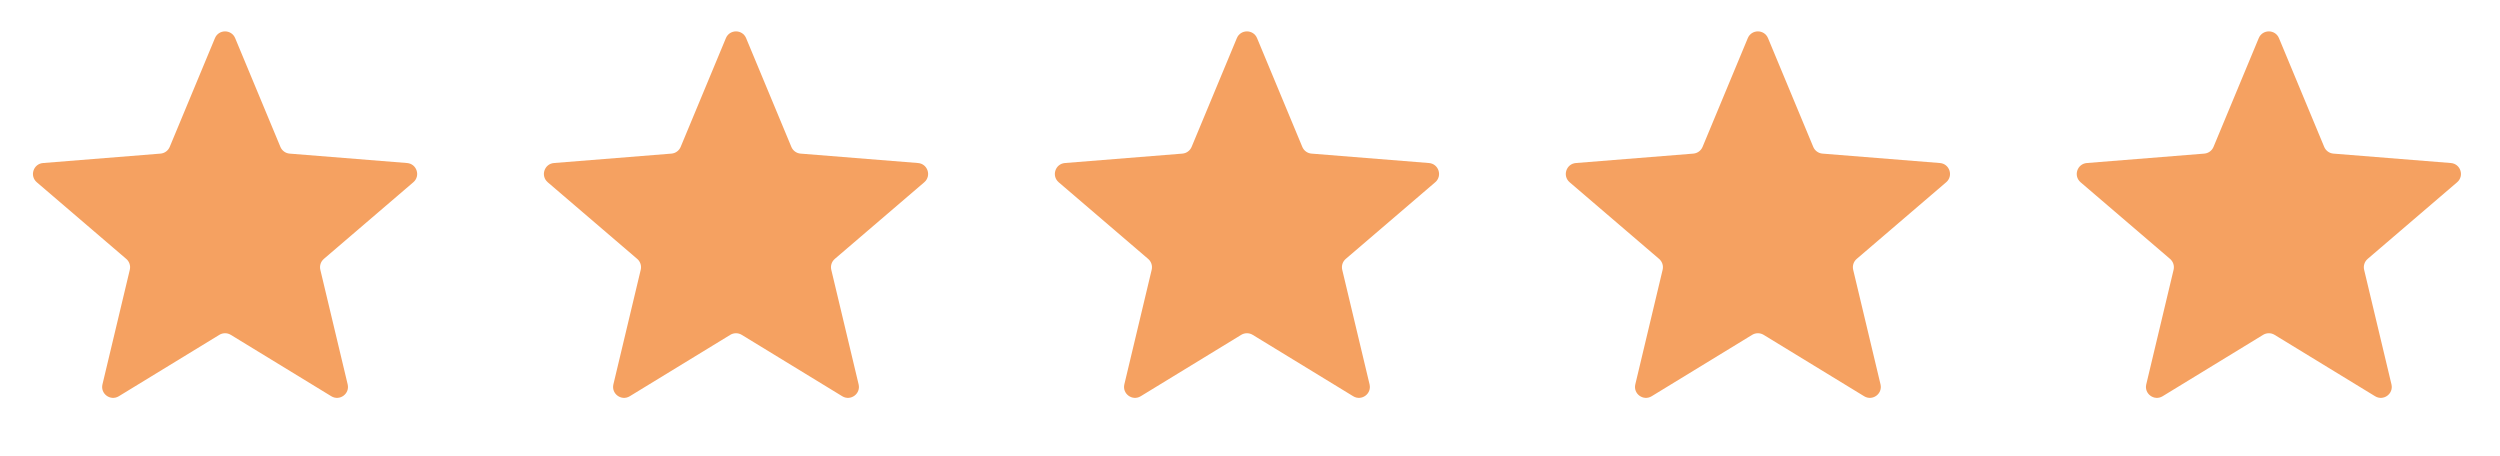 <svg width="137" height="25" viewBox="0 0 137 25" fill="none" xmlns="http://www.w3.org/2000/svg">
<g clip-path="url(#clip0_74_12806)">
<g clip-path="url(#clip1_74_12806)">
<path d="M11.779 2.09C11.984 1.597 12.682 1.597 12.887 2.09L15.367 8.051C15.453 8.258 15.648 8.4 15.873 8.418L22.308 8.934C22.84 8.977 23.056 9.641 22.65 9.988L17.747 14.188C17.576 14.335 17.502 14.564 17.554 14.783L19.052 21.063C19.176 21.582 18.611 21.992 18.156 21.714L12.646 18.349C12.454 18.232 12.213 18.232 12.021 18.349L6.511 21.714C6.055 21.992 5.491 21.582 5.615 21.063L7.113 14.783C7.165 14.564 7.09 14.335 6.919 14.188L2.016 9.988C1.611 9.641 1.827 8.977 2.359 8.934L8.794 8.418C9.018 8.4 9.214 8.258 9.3 8.051L11.779 2.09Z" fill="#F5A161"/>
</g>
</g>
<g clip-path="url(#clip2_74_12806)">
<g clip-path="url(#clip3_74_12806)">
<path d="M39.779 2.09C39.984 1.597 40.682 1.597 40.887 2.09L43.367 8.051C43.453 8.258 43.648 8.4 43.873 8.418L50.308 8.934C50.84 8.977 51.056 9.641 50.65 9.988L45.747 14.188C45.576 14.335 45.502 14.564 45.554 14.783L47.052 21.063C47.176 21.582 46.611 21.992 46.156 21.714L40.646 18.349C40.454 18.232 40.212 18.232 40.02 18.349L34.511 21.714C34.056 21.992 33.491 21.582 33.614 21.063L35.112 14.783C35.165 14.564 35.09 14.335 34.919 14.188L30.016 9.988C29.611 9.641 29.826 8.977 30.358 8.934L36.794 8.418C37.018 8.4 37.214 8.258 37.3 8.051L39.779 2.09Z" fill="#F5A161"/>
</g>
</g>
<g clip-path="url(#clip4_74_12806)">
<g clip-path="url(#clip5_74_12806)">
<path d="M67.779 2.09C67.984 1.597 68.682 1.597 68.887 2.09L71.367 8.051C71.453 8.258 71.648 8.4 71.873 8.418L78.308 8.934C78.84 8.977 79.056 9.641 78.65 9.988L73.747 14.188C73.576 14.335 73.502 14.564 73.554 14.783L75.052 21.063C75.176 21.582 74.611 21.992 74.156 21.714L68.646 18.349C68.454 18.232 68.213 18.232 68.02 18.349L62.511 21.714C62.056 21.992 61.491 21.582 61.614 21.063L63.112 14.783C63.165 14.564 63.09 14.335 62.919 14.188L58.016 9.988C57.611 9.641 57.827 8.977 58.358 8.934L64.794 8.418C65.018 8.4 65.213 8.258 65.3 8.051L67.779 2.09Z" fill="#F5A161"/>
</g>
</g>
<g clip-path="url(#clip6_74_12806)">
<g clip-path="url(#clip7_74_12806)">
<path d="M95.779 2.09C95.984 1.597 96.682 1.597 96.887 2.09L99.367 8.051C99.453 8.258 99.648 8.4 99.873 8.418L106.308 8.934C106.84 8.977 107.056 9.641 106.65 9.988L101.747 14.188C101.576 14.335 101.502 14.564 101.554 14.783L103.052 21.063C103.176 21.582 102.611 21.992 102.156 21.714L96.646 18.349C96.454 18.232 96.213 18.232 96.02 18.349L90.511 21.714C90.055 21.992 89.491 21.582 89.615 21.063L91.112 14.783C91.165 14.564 91.09 14.335 90.919 14.188L86.016 9.988C85.611 9.641 85.826 8.977 86.359 8.934L92.794 8.418C93.018 8.4 93.213 8.258 93.3 8.051L95.779 2.09Z" fill="#F5A161"/>
</g>
</g>
<g clip-path="url(#clip8_74_12806)">
<g clip-path="url(#clip9_74_12806)">
<path d="M123.779 2.09C123.984 1.597 124.682 1.597 124.887 2.09L127.367 8.051C127.453 8.258 127.648 8.4 127.873 8.418L134.308 8.934C134.84 8.977 135.056 9.641 134.65 9.988L129.747 14.188C129.576 14.335 129.502 14.564 129.554 14.783L131.052 21.063C131.176 21.582 130.611 21.992 130.156 21.714L124.646 18.349C124.454 18.232 124.213 18.232 124.02 18.349L118.511 21.714C118.055 21.992 117.491 21.582 117.615 21.063L119.113 14.783C119.165 14.564 119.09 14.335 118.919 14.188L114.016 9.988C113.611 9.641 113.827 8.977 114.359 8.934L120.794 8.418C121.018 8.4 121.214 8.258 121.3 8.051L123.779 2.09Z" fill="#F5A161"/>
</g>
</g>
<defs>
<clipPath id="clip0_74_12806">
<rect width="24" height="24" fill="white" transform="translate(0.333 0.158)"/>
</clipPath>
<clipPath id="clip1_74_12806">
<rect width="24" height="24" fill="white" transform="translate(0.333 0.158)"/>
</clipPath>
<clipPath id="clip2_74_12806">
<rect width="24" height="24" fill="white" transform="translate(28.333 0.158)"/>
</clipPath>
<clipPath id="clip3_74_12806">
<rect width="24" height="24" fill="white" transform="translate(28.333 0.158)"/>
</clipPath>
<clipPath id="clip4_74_12806">
<rect width="24" height="24" fill="white" transform="translate(56.333 0.158)"/>
</clipPath>
<clipPath id="clip5_74_12806">
<rect width="24" height="24" fill="white" transform="translate(56.333 0.158)"/>
</clipPath>
<clipPath id="clip6_74_12806">
<rect width="24" height="24" fill="white" transform="translate(84.333 0.158)"/>
</clipPath>
<clipPath id="clip7_74_12806">
<rect width="24" height="24" fill="white" transform="translate(84.333 0.158)"/>
</clipPath>
<clipPath id="clip8_74_12806">
<rect width="24" height="24" fill="white" transform="translate(112.333 0.158)"/>
</clipPath>
<clipPath id="clip9_74_12806">
<rect width="24" height="24" fill="white" transform="translate(112.333 0.158)"/>
</clipPath>
</defs>
</svg>
